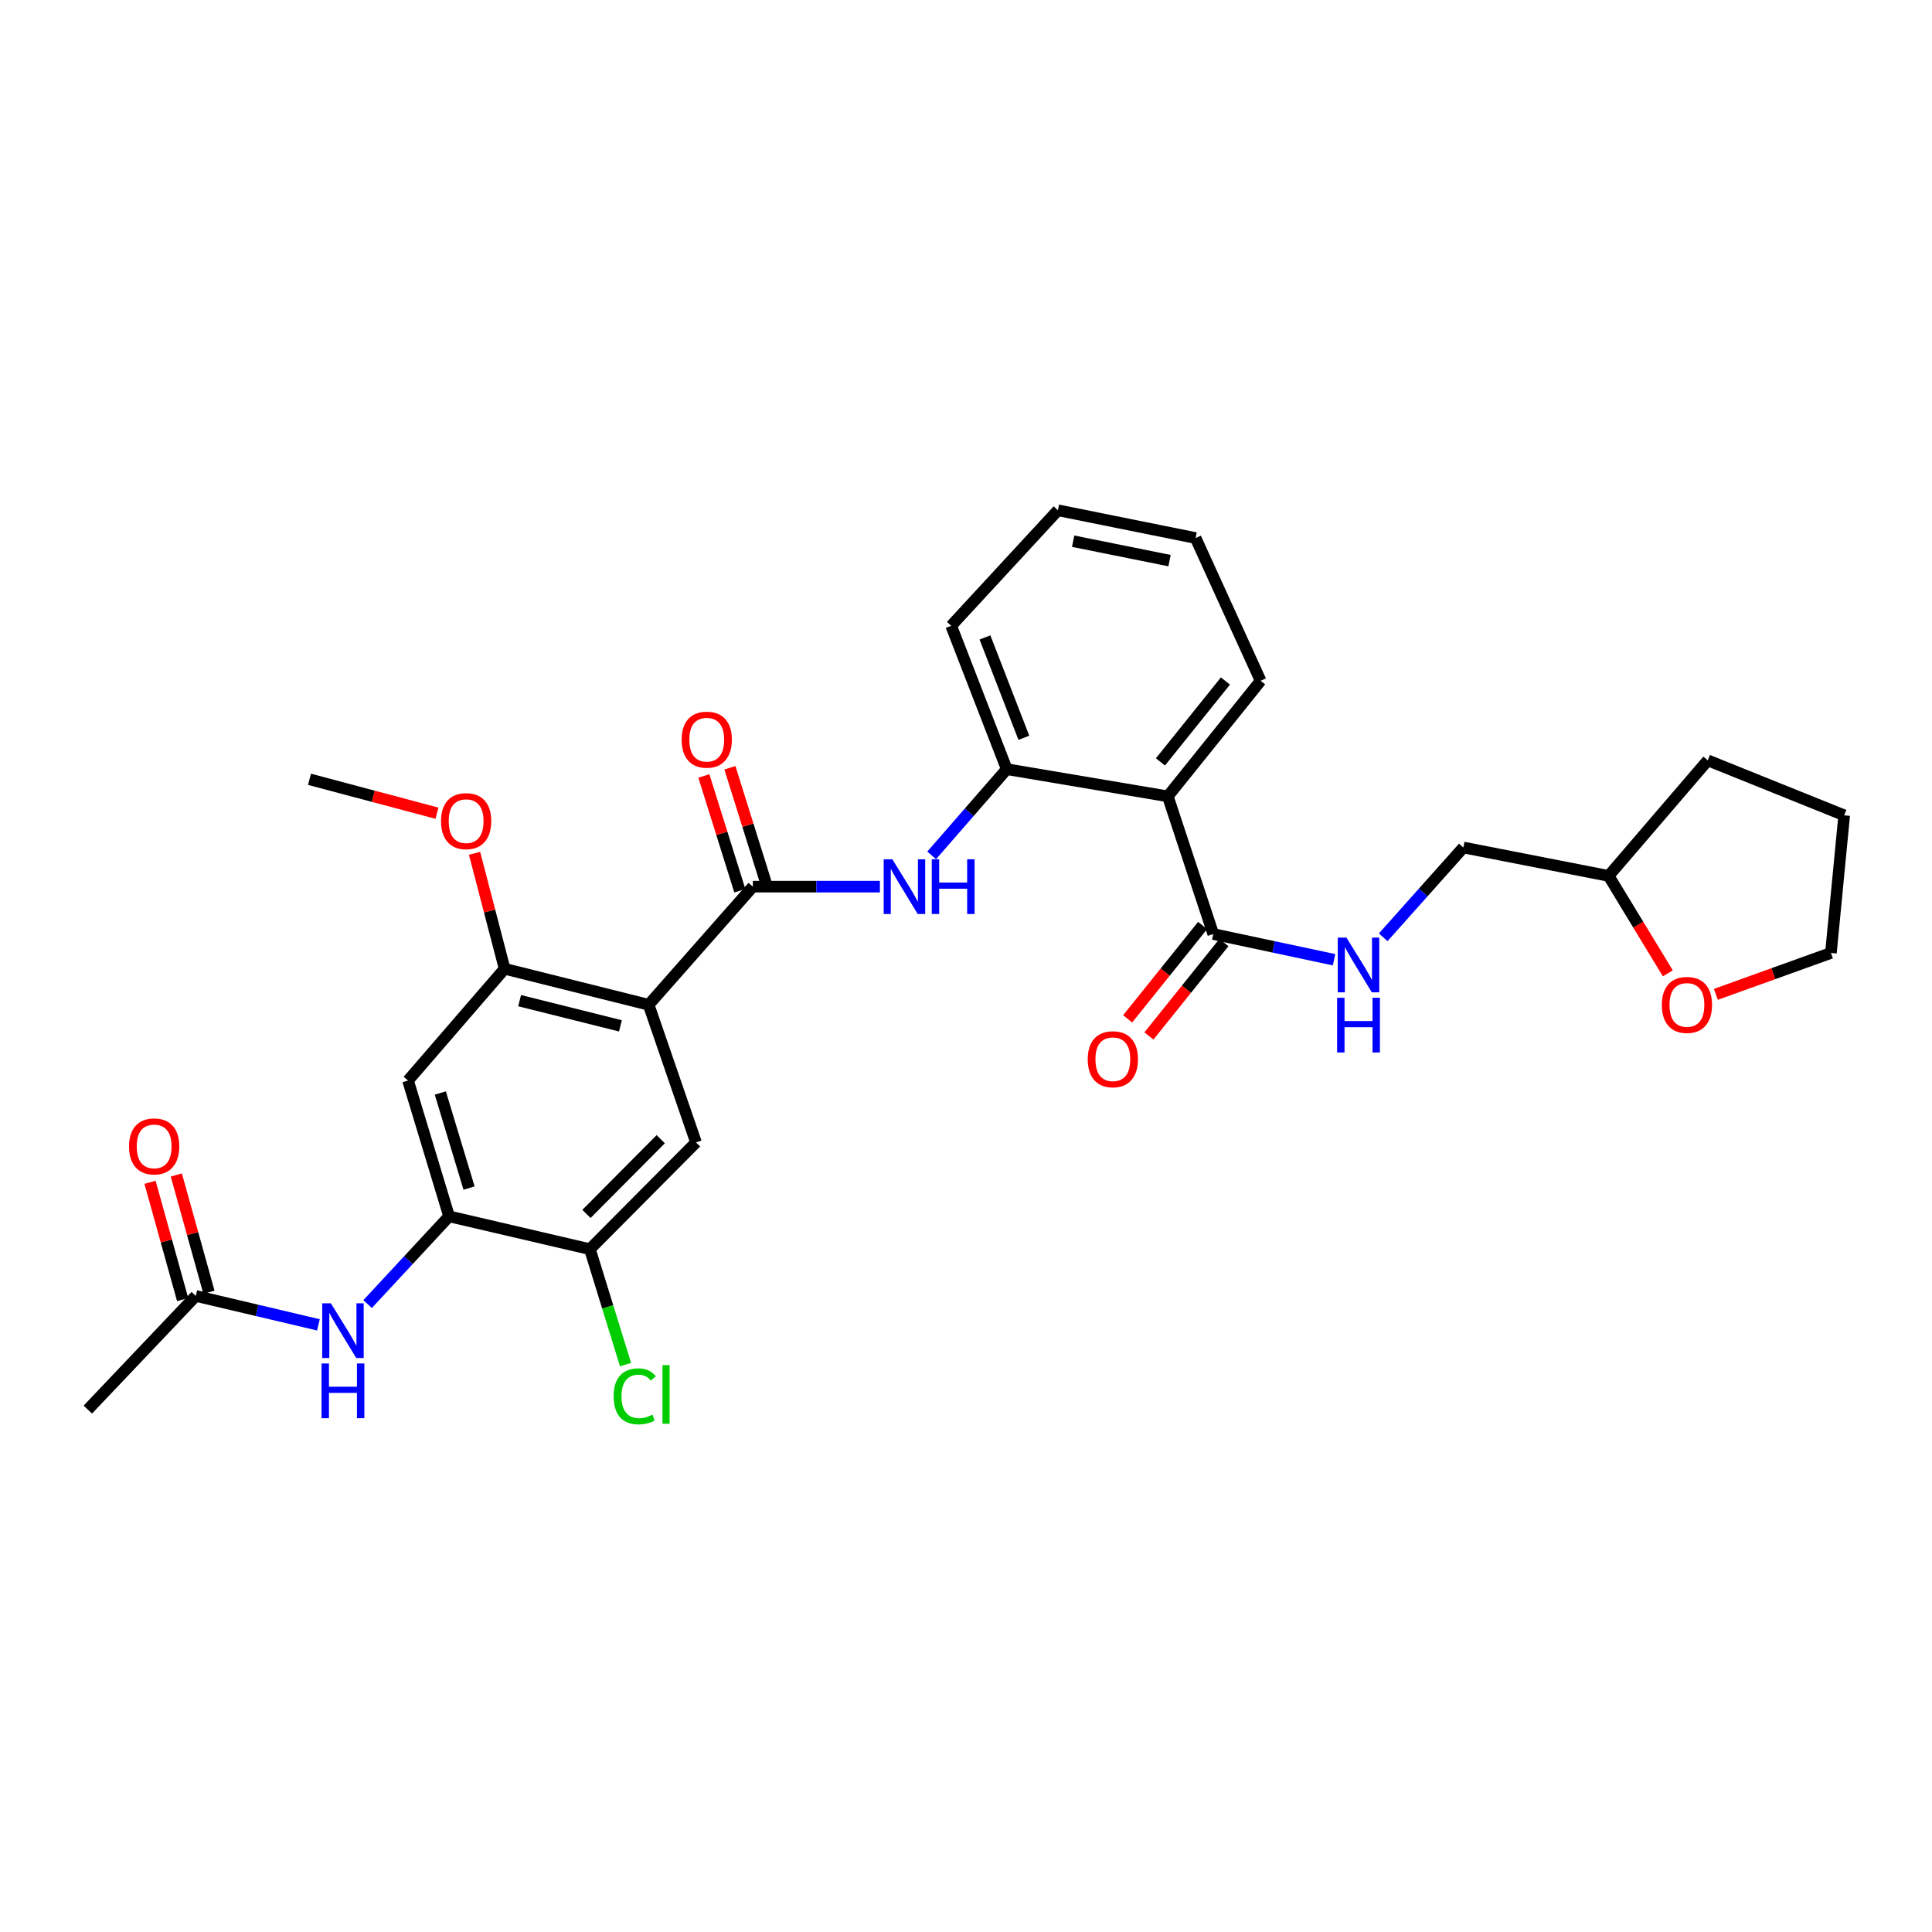 <?xml version='1.0' encoding='iso-8859-1'?>
<svg version='1.1' baseProfile='full'
              xmlns='http://www.w3.org/2000/svg'
                      xmlns:rdkit='http://www.rdkit.org/xml'
                      xmlns:xlink='http://www.w3.org/1999/xlink'
                  xml:space='preserve'
width='1000px' height='1000px' viewBox='0 0 1000 1000'>
<!-- END OF HEADER -->
<rect style='opacity:1.0;fill:#FFFFFF;stroke:none' width='1000' height='1000' x='0' y='0'> </rect>
<path class='bond-0' d='M 335.737,520.069 L 389.672,458.927' style='fill:none;fill-rule:evenodd;stroke:#000000;stroke-width:6px;stroke-linecap:butt;stroke-linejoin:miter;stroke-opacity:1' />
<path class='bond-3' d='M 335.737,520.069 L 261.196,501.434' style='fill:none;fill-rule:evenodd;stroke:#000000;stroke-width:6px;stroke-linecap:butt;stroke-linejoin:miter;stroke-opacity:1' />
<path class='bond-3' d='M 321.129,530.981 L 268.95,517.937' style='fill:none;fill-rule:evenodd;stroke:#000000;stroke-width:6px;stroke-linecap:butt;stroke-linejoin:miter;stroke-opacity:1' />
<path class='bond-4' d='M 335.737,520.069 L 360.252,591.321' style='fill:none;fill-rule:evenodd;stroke:#000000;stroke-width:6px;stroke-linecap:butt;stroke-linejoin:miter;stroke-opacity:1' />
<path class='bond-2' d='M 389.672,458.927 L 422.554,458.927' style='fill:none;fill-rule:evenodd;stroke:#000000;stroke-width:6px;stroke-linecap:butt;stroke-linejoin:miter;stroke-opacity:1' />
<path class='bond-2' d='M 422.554,458.927 L 455.436,458.927' style='fill:none;fill-rule:evenodd;stroke:#0000FF;stroke-width:6px;stroke-linecap:butt;stroke-linejoin:miter;stroke-opacity:1' />
<path class='bond-13' d='M 396.414,456.815 L 387.107,427.114' style='fill:none;fill-rule:evenodd;stroke:#000000;stroke-width:6px;stroke-linecap:butt;stroke-linejoin:miter;stroke-opacity:1' />
<path class='bond-13' d='M 387.107,427.114 L 377.801,397.412' style='fill:none;fill-rule:evenodd;stroke:#FF0000;stroke-width:6px;stroke-linecap:butt;stroke-linejoin:miter;stroke-opacity:1' />
<path class='bond-13' d='M 382.931,461.04 L 373.624,431.339' style='fill:none;fill-rule:evenodd;stroke:#000000;stroke-width:6px;stroke-linecap:butt;stroke-linejoin:miter;stroke-opacity:1' />
<path class='bond-13' d='M 373.624,431.339 L 364.318,401.637' style='fill:none;fill-rule:evenodd;stroke:#FF0000;stroke-width:6px;stroke-linecap:butt;stroke-linejoin:miter;stroke-opacity:1' />
<path class='bond-1' d='M 604.448,412.182 L 521.092,398.124' style='fill:none;fill-rule:evenodd;stroke:#000000;stroke-width:6px;stroke-linecap:butt;stroke-linejoin:miter;stroke-opacity:1' />
<path class='bond-6' d='M 604.448,412.182 L 627.982,483.45' style='fill:none;fill-rule:evenodd;stroke:#000000;stroke-width:6px;stroke-linecap:butt;stroke-linejoin:miter;stroke-opacity:1' />
<path class='bond-21' d='M 604.448,412.182 L 652.504,352.368' style='fill:none;fill-rule:evenodd;stroke:#000000;stroke-width:6px;stroke-linecap:butt;stroke-linejoin:miter;stroke-opacity:1' />
<path class='bond-21' d='M 600.642,394.361 L 634.281,352.49' style='fill:none;fill-rule:evenodd;stroke:#000000;stroke-width:6px;stroke-linecap:butt;stroke-linejoin:miter;stroke-opacity:1' />
<path class='bond-7' d='M 482.226,442.752 L 501.659,420.438' style='fill:none;fill-rule:evenodd;stroke:#0000FF;stroke-width:6px;stroke-linecap:butt;stroke-linejoin:miter;stroke-opacity:1' />
<path class='bond-7' d='M 501.659,420.438 L 521.092,398.124' style='fill:none;fill-rule:evenodd;stroke:#000000;stroke-width:6px;stroke-linecap:butt;stroke-linejoin:miter;stroke-opacity:1' />
<path class='bond-8' d='M 261.196,501.434 L 211.193,559.286' style='fill:none;fill-rule:evenodd;stroke:#000000;stroke-width:6px;stroke-linecap:butt;stroke-linejoin:miter;stroke-opacity:1' />
<path class='bond-19' d='M 261.196,501.434 L 253.411,471.554' style='fill:none;fill-rule:evenodd;stroke:#000000;stroke-width:6px;stroke-linecap:butt;stroke-linejoin:miter;stroke-opacity:1' />
<path class='bond-19' d='M 253.411,471.554 L 245.626,441.674' style='fill:none;fill-rule:evenodd;stroke:#FF0000;stroke-width:6px;stroke-linecap:butt;stroke-linejoin:miter;stroke-opacity:1' />
<path class='bond-10' d='M 360.252,591.321 L 305.327,646.575' style='fill:none;fill-rule:evenodd;stroke:#000000;stroke-width:6px;stroke-linecap:butt;stroke-linejoin:miter;stroke-opacity:1' />
<path class='bond-10' d='M 341.992,589.648 L 303.545,628.326' style='fill:none;fill-rule:evenodd;stroke:#000000;stroke-width:6px;stroke-linecap:butt;stroke-linejoin:miter;stroke-opacity:1' />
<path class='bond-5' d='M 232.443,629.572 L 305.327,646.575' style='fill:none;fill-rule:evenodd;stroke:#000000;stroke-width:6px;stroke-linecap:butt;stroke-linejoin:miter;stroke-opacity:1' />
<path class='bond-9' d='M 232.443,629.572 L 211.356,652.284' style='fill:none;fill-rule:evenodd;stroke:#000000;stroke-width:6px;stroke-linecap:butt;stroke-linejoin:miter;stroke-opacity:1' />
<path class='bond-9' d='M 211.356,652.284 L 190.269,674.995' style='fill:none;fill-rule:evenodd;stroke:#0000FF;stroke-width:6px;stroke-linecap:butt;stroke-linejoin:miter;stroke-opacity:1' />
<path class='bond-30' d='M 232.443,629.572 L 211.193,559.286' style='fill:none;fill-rule:evenodd;stroke:#000000;stroke-width:6px;stroke-linecap:butt;stroke-linejoin:miter;stroke-opacity:1' />
<path class='bond-30' d='M 242.78,614.941 L 227.906,565.74' style='fill:none;fill-rule:evenodd;stroke:#000000;stroke-width:6px;stroke-linecap:butt;stroke-linejoin:miter;stroke-opacity:1' />
<path class='bond-11' d='M 627.982,483.45 L 659.243,490.105' style='fill:none;fill-rule:evenodd;stroke:#000000;stroke-width:6px;stroke-linecap:butt;stroke-linejoin:miter;stroke-opacity:1' />
<path class='bond-11' d='M 659.243,490.105 L 690.505,496.76' style='fill:none;fill-rule:evenodd;stroke:#0000FF;stroke-width:6px;stroke-linecap:butt;stroke-linejoin:miter;stroke-opacity:1' />
<path class='bond-14' d='M 622.473,479.027 L 603.069,503.194' style='fill:none;fill-rule:evenodd;stroke:#000000;stroke-width:6px;stroke-linecap:butt;stroke-linejoin:miter;stroke-opacity:1' />
<path class='bond-14' d='M 603.069,503.194 L 583.664,527.36' style='fill:none;fill-rule:evenodd;stroke:#FF0000;stroke-width:6px;stroke-linecap:butt;stroke-linejoin:miter;stroke-opacity:1' />
<path class='bond-14' d='M 633.49,487.873 L 614.086,512.04' style='fill:none;fill-rule:evenodd;stroke:#000000;stroke-width:6px;stroke-linecap:butt;stroke-linejoin:miter;stroke-opacity:1' />
<path class='bond-14' d='M 614.086,512.04 L 594.682,536.207' style='fill:none;fill-rule:evenodd;stroke:#FF0000;stroke-width:6px;stroke-linecap:butt;stroke-linejoin:miter;stroke-opacity:1' />
<path class='bond-22' d='M 521.092,398.124 L 492.331,323.912' style='fill:none;fill-rule:evenodd;stroke:#000000;stroke-width:6px;stroke-linecap:butt;stroke-linejoin:miter;stroke-opacity:1' />
<path class='bond-22' d='M 529.953,381.886 L 509.82,329.938' style='fill:none;fill-rule:evenodd;stroke:#000000;stroke-width:6px;stroke-linecap:butt;stroke-linejoin:miter;stroke-opacity:1' />
<path class='bond-12' d='M 164.814,685.741 L 133.079,678.254' style='fill:none;fill-rule:evenodd;stroke:#0000FF;stroke-width:6px;stroke-linecap:butt;stroke-linejoin:miter;stroke-opacity:1' />
<path class='bond-12' d='M 133.079,678.254 L 101.344,670.768' style='fill:none;fill-rule:evenodd;stroke:#000000;stroke-width:6px;stroke-linecap:butt;stroke-linejoin:miter;stroke-opacity:1' />
<path class='bond-17' d='M 305.327,646.575 L 314.552,676.454' style='fill:none;fill-rule:evenodd;stroke:#000000;stroke-width:6px;stroke-linecap:butt;stroke-linejoin:miter;stroke-opacity:1' />
<path class='bond-17' d='M 314.552,676.454 L 323.776,706.332' style='fill:none;fill-rule:evenodd;stroke:#00CC00;stroke-width:6px;stroke-linecap:butt;stroke-linejoin:miter;stroke-opacity:1' />
<path class='bond-18' d='M 715.944,485.14 L 736.687,461.9' style='fill:none;fill-rule:evenodd;stroke:#0000FF;stroke-width:6px;stroke-linecap:butt;stroke-linejoin:miter;stroke-opacity:1' />
<path class='bond-18' d='M 736.687,461.9 L 757.431,438.66' style='fill:none;fill-rule:evenodd;stroke:#000000;stroke-width:6px;stroke-linecap:butt;stroke-linejoin:miter;stroke-opacity:1' />
<path class='bond-15' d='M 108.151,668.874 L 99.706,638.521' style='fill:none;fill-rule:evenodd;stroke:#000000;stroke-width:6px;stroke-linecap:butt;stroke-linejoin:miter;stroke-opacity:1' />
<path class='bond-15' d='M 99.706,638.521 L 91.261,608.168' style='fill:none;fill-rule:evenodd;stroke:#FF0000;stroke-width:6px;stroke-linecap:butt;stroke-linejoin:miter;stroke-opacity:1' />
<path class='bond-15' d='M 94.538,672.661 L 86.094,642.308' style='fill:none;fill-rule:evenodd;stroke:#000000;stroke-width:6px;stroke-linecap:butt;stroke-linejoin:miter;stroke-opacity:1' />
<path class='bond-15' d='M 86.094,642.308 L 77.649,611.955' style='fill:none;fill-rule:evenodd;stroke:#FF0000;stroke-width:6px;stroke-linecap:butt;stroke-linejoin:miter;stroke-opacity:1' />
<path class='bond-23' d='M 101.344,670.768 L 45.455,729.601' style='fill:none;fill-rule:evenodd;stroke:#000000;stroke-width:6px;stroke-linecap:butt;stroke-linejoin:miter;stroke-opacity:1' />
<path class='bond-16' d='M 863.264,503.797 L 847.94,478.58' style='fill:none;fill-rule:evenodd;stroke:#FF0000;stroke-width:6px;stroke-linecap:butt;stroke-linejoin:miter;stroke-opacity:1' />
<path class='bond-16' d='M 847.94,478.58 L 832.616,453.362' style='fill:none;fill-rule:evenodd;stroke:#000000;stroke-width:6px;stroke-linecap:butt;stroke-linejoin:miter;stroke-opacity:1' />
<path class='bond-24' d='M 888.132,514.678 L 917.908,503.962' style='fill:none;fill-rule:evenodd;stroke:#FF0000;stroke-width:6px;stroke-linecap:butt;stroke-linejoin:miter;stroke-opacity:1' />
<path class='bond-24' d='M 917.908,503.962 L 947.685,493.246' style='fill:none;fill-rule:evenodd;stroke:#000000;stroke-width:6px;stroke-linecap:butt;stroke-linejoin:miter;stroke-opacity:1' />
<path class='bond-20' d='M 757.431,438.66 L 832.616,453.362' style='fill:none;fill-rule:evenodd;stroke:#000000;stroke-width:6px;stroke-linecap:butt;stroke-linejoin:miter;stroke-opacity:1' />
<path class='bond-25' d='M 226.168,420.92 L 193.181,412.14' style='fill:none;fill-rule:evenodd;stroke:#FF0000;stroke-width:6px;stroke-linecap:butt;stroke-linejoin:miter;stroke-opacity:1' />
<path class='bond-25' d='M 193.181,412.14 L 160.194,403.359' style='fill:none;fill-rule:evenodd;stroke:#000000;stroke-width:6px;stroke-linecap:butt;stroke-linejoin:miter;stroke-opacity:1' />
<path class='bond-26' d='M 832.616,453.362 L 883.937,393.563' style='fill:none;fill-rule:evenodd;stroke:#000000;stroke-width:6px;stroke-linecap:butt;stroke-linejoin:miter;stroke-opacity:1' />
<path class='bond-31' d='M 652.504,352.368 L 618.837,278.486' style='fill:none;fill-rule:evenodd;stroke:#000000;stroke-width:6px;stroke-linecap:butt;stroke-linejoin:miter;stroke-opacity:1' />
<path class='bond-28' d='M 492.331,323.912 L 547.569,264.113' style='fill:none;fill-rule:evenodd;stroke:#000000;stroke-width:6px;stroke-linecap:butt;stroke-linejoin:miter;stroke-opacity:1' />
<path class='bond-32' d='M 947.685,493.246 L 954.545,422.002' style='fill:none;fill-rule:evenodd;stroke:#000000;stroke-width:6px;stroke-linecap:butt;stroke-linejoin:miter;stroke-opacity:1' />
<path class='bond-29' d='M 883.937,393.563 L 954.545,422.002' style='fill:none;fill-rule:evenodd;stroke:#000000;stroke-width:6px;stroke-linecap:butt;stroke-linejoin:miter;stroke-opacity:1' />
<path class='bond-27' d='M 618.837,278.486 L 547.569,264.113' style='fill:none;fill-rule:evenodd;stroke:#000000;stroke-width:6px;stroke-linecap:butt;stroke-linejoin:miter;stroke-opacity:1' />
<path class='bond-27' d='M 605.353,290.181 L 555.466,280.12' style='fill:none;fill-rule:evenodd;stroke:#000000;stroke-width:6px;stroke-linecap:butt;stroke-linejoin:miter;stroke-opacity:1' />
<path  class='atom-3' d='M 461.878 444.767
L 471.158 459.767
Q 472.078 461.247, 473.558 463.927
Q 475.038 466.607, 475.118 466.767
L 475.118 444.767
L 478.878 444.767
L 478.878 473.087
L 474.998 473.087
L 465.038 456.687
Q 463.878 454.767, 462.638 452.567
Q 461.438 450.367, 461.078 449.687
L 461.078 473.087
L 457.398 473.087
L 457.398 444.767
L 461.878 444.767
' fill='#0000FF'/>
<path  class='atom-3' d='M 482.278 444.767
L 486.118 444.767
L 486.118 456.807
L 500.598 456.807
L 500.598 444.767
L 504.438 444.767
L 504.438 473.087
L 500.598 473.087
L 500.598 460.007
L 486.118 460.007
L 486.118 473.087
L 482.278 473.087
L 482.278 444.767
' fill='#0000FF'/>
<path  class='atom-10' d='M 171.25 674.576
L 180.53 689.576
Q 181.45 691.056, 182.93 693.736
Q 184.41 696.416, 184.49 696.576
L 184.49 674.576
L 188.25 674.576
L 188.25 702.896
L 184.37 702.896
L 174.41 686.496
Q 173.25 684.576, 172.01 682.376
Q 170.81 680.176, 170.45 679.496
L 170.45 702.896
L 166.77 702.896
L 166.77 674.576
L 171.25 674.576
' fill='#0000FF'/>
<path  class='atom-10' d='M 166.43 705.728
L 170.27 705.728
L 170.27 717.768
L 184.75 717.768
L 184.75 705.728
L 188.59 705.728
L 188.59 734.048
L 184.75 734.048
L 184.75 720.968
L 170.27 720.968
L 170.27 734.048
L 166.43 734.048
L 166.43 705.728
' fill='#0000FF'/>
<path  class='atom-12' d='M 696.906 485.296
L 706.186 500.296
Q 707.106 501.776, 708.586 504.456
Q 710.066 507.136, 710.146 507.296
L 710.146 485.296
L 713.906 485.296
L 713.906 513.616
L 710.026 513.616
L 700.066 497.216
Q 698.906 495.296, 697.666 493.096
Q 696.466 490.896, 696.106 490.216
L 696.106 513.616
L 692.426 513.616
L 692.426 485.296
L 696.906 485.296
' fill='#0000FF'/>
<path  class='atom-12' d='M 692.086 516.448
L 695.926 516.448
L 695.926 528.488
L 710.406 528.488
L 710.406 516.448
L 714.246 516.448
L 714.246 544.768
L 710.406 544.768
L 710.406 531.688
L 695.926 531.688
L 695.926 544.768
L 692.086 544.768
L 692.086 516.448
' fill='#0000FF'/>
<path  class='atom-14' d='M 352.809 382.85
Q 352.809 376.05, 356.169 372.25
Q 359.529 368.45, 365.809 368.45
Q 372.089 368.45, 375.449 372.25
Q 378.809 376.05, 378.809 382.85
Q 378.809 389.73, 375.409 393.65
Q 372.009 397.53, 365.809 397.53
Q 359.569 397.53, 356.169 393.65
Q 352.809 389.77, 352.809 382.85
M 365.809 394.33
Q 370.129 394.33, 372.449 391.45
Q 374.809 388.53, 374.809 382.85
Q 374.809 377.29, 372.449 374.49
Q 370.129 371.65, 365.809 371.65
Q 361.489 371.65, 359.129 374.45
Q 356.809 377.25, 356.809 382.85
Q 356.809 388.57, 359.129 391.45
Q 361.489 394.33, 365.809 394.33
' fill='#FF0000'/>
<path  class='atom-15' d='M 563.009 548.259
Q 563.009 541.459, 566.369 537.659
Q 569.729 533.859, 576.009 533.859
Q 582.289 533.859, 585.649 537.659
Q 589.009 541.459, 589.009 548.259
Q 589.009 555.139, 585.609 559.059
Q 582.209 562.939, 576.009 562.939
Q 569.769 562.939, 566.369 559.059
Q 563.009 555.179, 563.009 548.259
M 576.009 559.739
Q 580.329 559.739, 582.649 556.859
Q 585.009 553.939, 585.009 548.259
Q 585.009 542.699, 582.649 539.899
Q 580.329 537.059, 576.009 537.059
Q 571.689 537.059, 569.329 539.859
Q 567.009 542.659, 567.009 548.259
Q 567.009 553.979, 569.329 556.859
Q 571.689 559.739, 576.009 559.739
' fill='#FF0000'/>
<path  class='atom-16' d='M 66.789 593.371
Q 66.789 586.571, 70.149 582.771
Q 73.509 578.971, 79.789 578.971
Q 86.069 578.971, 89.429 582.771
Q 92.789 586.571, 92.789 593.371
Q 92.789 600.251, 89.389 604.171
Q 85.989 608.051, 79.789 608.051
Q 73.549 608.051, 70.149 604.171
Q 66.789 600.291, 66.789 593.371
M 79.789 604.851
Q 84.109 604.851, 86.429 601.971
Q 88.789 599.051, 88.789 593.371
Q 88.789 587.811, 86.429 585.011
Q 84.109 582.171, 79.789 582.171
Q 75.469 582.171, 73.109 584.971
Q 70.789 587.771, 70.789 593.371
Q 70.789 599.091, 73.109 601.971
Q 75.469 604.851, 79.789 604.851
' fill='#FF0000'/>
<path  class='atom-17' d='M 860.152 520.149
Q 860.152 513.349, 863.512 509.549
Q 866.872 505.749, 873.152 505.749
Q 879.432 505.749, 882.792 509.549
Q 886.152 513.349, 886.152 520.149
Q 886.152 527.029, 882.752 530.949
Q 879.352 534.829, 873.152 534.829
Q 866.912 534.829, 863.512 530.949
Q 860.152 527.069, 860.152 520.149
M 873.152 531.629
Q 877.472 531.629, 879.792 528.749
Q 882.152 525.829, 882.152 520.149
Q 882.152 514.589, 879.792 511.789
Q 877.472 508.949, 873.152 508.949
Q 868.832 508.949, 866.472 511.749
Q 864.152 514.549, 864.152 520.149
Q 864.152 525.869, 866.472 528.749
Q 868.832 531.629, 873.152 531.629
' fill='#FF0000'/>
<path  class='atom-18' d='M 317.619 722.739
Q 317.619 715.699, 320.899 712.019
Q 324.219 708.299, 330.499 708.299
Q 336.339 708.299, 339.459 712.419
L 336.819 714.579
Q 334.539 711.579, 330.499 711.579
Q 326.219 711.579, 323.939 714.459
Q 321.699 717.299, 321.699 722.739
Q 321.699 728.339, 324.019 731.219
Q 326.379 734.099, 330.939 734.099
Q 334.059 734.099, 337.699 732.219
L 338.819 735.219
Q 337.339 736.179, 335.099 736.739
Q 332.859 737.299, 330.379 737.299
Q 324.219 737.299, 320.899 733.539
Q 317.619 729.779, 317.619 722.739
' fill='#00CC00'/>
<path  class='atom-18' d='M 342.899 706.579
L 346.579 706.579
L 346.579 736.939
L 342.899 736.939
L 342.899 706.579
' fill='#00CC00'/>
<path  class='atom-20' d='M 228.266 425.018
Q 228.266 418.218, 231.626 414.418
Q 234.986 410.618, 241.266 410.618
Q 247.546 410.618, 250.906 414.418
Q 254.266 418.218, 254.266 425.018
Q 254.266 431.898, 250.866 435.818
Q 247.466 439.698, 241.266 439.698
Q 235.026 439.698, 231.626 435.818
Q 228.266 431.938, 228.266 425.018
M 241.266 436.498
Q 245.586 436.498, 247.906 433.618
Q 250.266 430.698, 250.266 425.018
Q 250.266 419.458, 247.906 416.658
Q 245.586 413.818, 241.266 413.818
Q 236.946 413.818, 234.586 416.618
Q 232.266 419.418, 232.266 425.018
Q 232.266 430.738, 234.586 433.618
Q 236.946 436.498, 241.266 436.498
' fill='#FF0000'/>
</svg>
